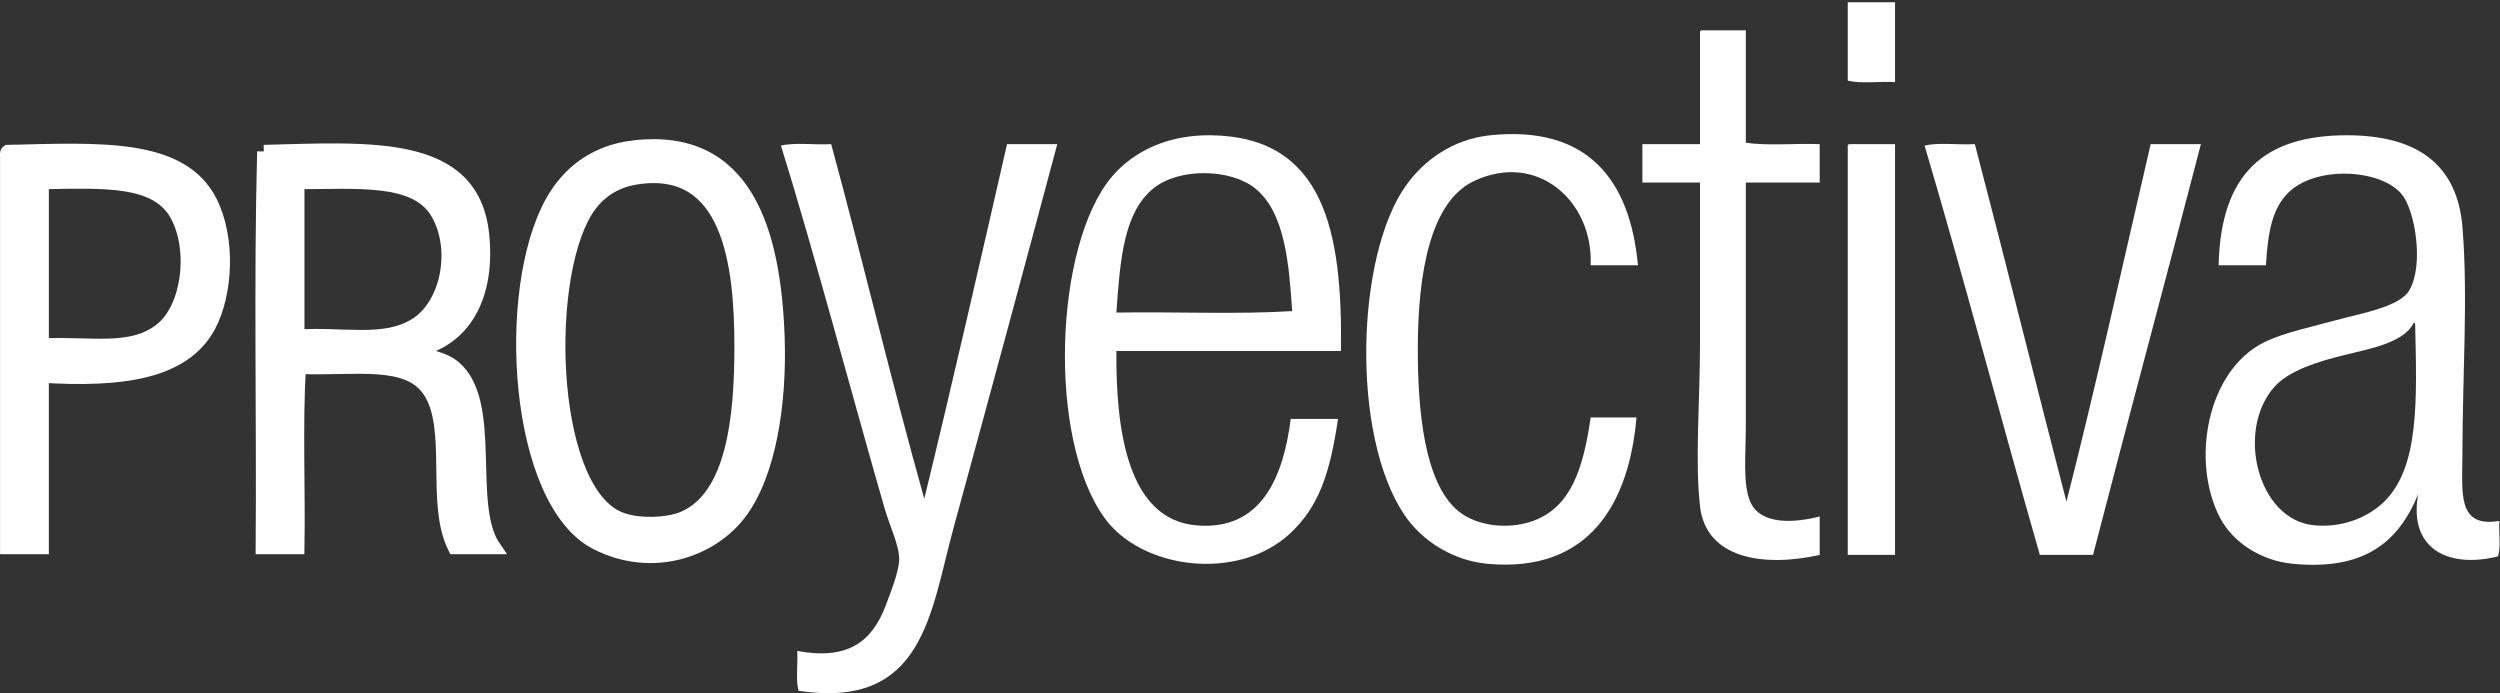 <?xml version="1.0" encoding="UTF-8" standalone="no"?>
<!-- Generator: Adobe Illustrator 15.0.0, SVG Export Plug-In . SVG Version: 6.00 Build 0)  -->

<svg
   xmlns:dc="http://purl.org/dc/elements/1.1/"
   xmlns:cc="http://creativecommons.org/ns#"
   xmlns:rdf="http://www.w3.org/1999/02/22-rdf-syntax-ns#"
   xmlns:svg="http://www.w3.org/2000/svg"
   xmlns="http://www.w3.org/2000/svg"
   xmlns:sodipodi="http://sodipodi.sourceforge.net/DTD/sodipodi-0.dtd"
   xmlns:inkscape="http://www.inkscape.org/namespaces/inkscape"
   version="1.1"
   id="Layer_1"
   x="0px"
   y="0px"
   width="750"
   height="208"
   viewBox="0 0 750 208"
   enable-background="new 0 0 800 600"
   xml:space="preserve"
   inkscape:version="0.48.5 r10040"
   sodipodi:docname="logo_01.svg"><rect x="0" y="0" width="750" height="208" fill="#333333" stroke="none"/><defs
   id="defs3119" /><sodipodi:namedview
   pagecolor="#ffffff"
   bordercolor="#666666"
   borderopacity="1"
   objecttolerance="10"
   gridtolerance="10"
   guidetolerance="10"
   inkscape:pageopacity="0"
   inkscape:pageshadow="2"
   inkscape:window-width="1920"
   inkscape:window-height="1031"
   id="namedview3117"
   showgrid="false"
   inkscape:zoom="1.0076272"
   inkscape:cx="439.64008"
   inkscape:cy="252.56815"
   inkscape:window-x="-4"
   inkscape:window-y="-4"
   inkscape:window-maximized="1"
   inkscape:current-layer="Layer_1" />
<g
   id="g3093"
   transform="matrix(1,0,0,1,-32.486,-68.05)">
	<path
   clip-rule="evenodd"
   d="m 586.815,68.736 c 4.729,0 9.456,0 14.185,0 0,7.979 0,15.958 0,23.938 -4.604,-0.271 -10.311,0.558 -14.185,-0.443 0,-7.832 0,-15.663 0,-23.495 z"
   id="path3095"
   inkscape:connector-curvature="0"
   style="fill:#ffffff;fill-rule:evenodd" />
	<path
   clip-rule="evenodd"
   d="m 542.932,77.159 c 4.434,0 8.865,0 13.299,0 0,11.229 0,22.459 0,33.688 6.502,1.033 14.922,0.148 22.163,0.443 0,3.842 0,7.684 0,11.524 -7.388,0 -14.776,0 -22.163,0 0,21.518 0,48.958 0,73.141 0,8.618 -0.955,17.265 1.329,22.606 2.991,6.996 13.091,6.427 20.834,4.433 0,3.842 0,7.683 0,11.525 -16.749,3.762 -34.135,1.199 -35.905,-14.629 -1.555,-13.9 0,-31.735 0,-48.759 0,-17.131 0,-34.098 0,-48.317 -5.762,0 -11.525,0 -17.287,0 0,-3.841 0,-7.683 0,-11.524 5.762,0 11.525,0 17.287,0 0,-10.935 0,-21.868 0,-32.803 -0.039,-0.628 -0.074,-1.254 0.443,-1.328 z"
   id="path3097"
   inkscape:connector-curvature="0"
   style="fill:#ffffff;fill-rule:evenodd" />
	<path
   clip-rule="evenodd"
   d="m 434.773,173.349 c -22.459,0 -44.918,0 -67.377,0 -0.179,23.991 3.469,50.484 23.937,52.306 19.546,1.739 26.163,-14.531 28.369,-31.915 4.729,0 9.456,0 14.185,0 -2.43,16.446 -5.793,26.508 -14.627,34.575 -15.456,14.111 -44.17,10.638 -55.409,-4.876 -17.25,-23.811 -15.057,-81.974 2.216,-102.396 6.412,-7.581 16.7,-12.576 29.699,-12.412 34.065,0.431 39.492,28.941 39.007,64.718 z m -25.709,-48.76 c -7.309,-5.944 -22.828,-6.31 -30.586,0 -8.904,7.242 -9.967,21.438 -11.082,37.234 17.435,-0.295 36.053,0.591 52.749,-0.443 -0.978,-14.346 -2.157,-29.533 -11.081,-36.791 z"
   id="path3099"
   inkscape:connector-curvature="0"
   style="fill:#ffffff;fill-rule:evenodd" />
	<path
   clip-rule="evenodd"
   d="m 782.298,224.325 c -0.255,3.438 0.536,7.923 -0.442,10.638 -14.5,3.648 -26.87,-1.936 -23.938,-18.616 -6.03,14.729 -16.551,22.878 -37.678,20.833 -9.514,-0.921 -17.918,-6.487 -21.721,-13.741 -8.885,-16.95 -3.991,-44.251 13.299,-52.749 5.83,-2.866 14.398,-4.638 21.72,-6.649 7.368,-2.024 18.767,-3.886 21.721,-8.865 4.461,-7.521 1.792,-23.925 -2.217,-28.813 -6.255,-7.628 -25.821,-8.754 -34.132,-0.443 -4.574,4.574 -6.037,11.214 -6.648,21.72 -4.729,0 -9.457,0 -14.186,0 0.598,-27.469 13.617,-39.035 38.564,-39.008 20.256,0.022 32.967,8.148 34.576,27.483 1.729,20.772 0,44.871 0,67.82 0,11.589 -1.843,22.587 11.082,20.39 z m -46.986,-49.646 c -7.532,1.881 -16.042,4.514 -20.391,9.309 -11.862,13.078 -5.134,40.23 11.968,41.667 9.199,0.773 16.578,-2.933 20.834,-7.092 10.607,-10.368 9.821,-30.504 9.309,-53.192 -0.025,-0.271 -0.066,-0.525 -0.442,-0.443 -2.966,6.076 -13.695,7.856 -21.278,9.751 z"
   id="path3101"
   inkscape:connector-curvature="0"
   style="fill:#ffffff;fill-rule:evenodd" />
	<path
   clip-rule="evenodd"
   d="m 523.871,147.639 c -4.729,0 -9.457,0 -14.186,0 0.813,-19.256 -16.023,-34.239 -35.018,-25.267 -12.903,6.097 -16.803,27.048 -16.844,50.09 -0.035,18.834 1.982,40.314 11.968,48.76 5.495,4.648 15.052,5.842 22.606,3.104 11.509,-4.172 15.085,-15.938 17.287,-31.029 4.582,0 9.162,0 13.742,0 -2.168,25.316 -13.9,46.76 -44.77,43.884 -10.164,-0.947 -19.502,-6.746 -24.824,-14.628 -16.182,-23.965 -14.533,-77.892 0.443,-98.85 5.311,-7.431 13.9,-13.897 25.268,-15.071 29.563,-3.053 41.996,13.736 44.328,39.007 z"
   id="path3103"
   inkscape:connector-curvature="0"
   style="fill:#ffffff;fill-rule:evenodd" />
	<path
   clip-rule="evenodd"
   d="m 266.774,111.734 c 4.14,-1.032 10.193,-0.15 15.071,-0.443 9.56,35.211 18.104,71.438 27.926,106.385 8.562,-35.174 16.679,-70.792 24.823,-106.385 5.024,0 10.047,0 15.071,0 -9.321,34.967 -20.837,77.575 -31.029,114.807 -7.063,25.802 -8.926,54.818 -46.543,49.203 -0.99,-3.147 -0.181,-8.094 -0.443,-11.968 15.312,2.855 22.516,-2.88 26.596,-13.741 1.661,-4.421 3.953,-10.239 3.989,-13.742 0.043,-4.177 -2.835,-9.967 -4.433,-15.515 -9.987,-34.682 -21.066,-76.522 -31.028,-108.601 z"
   id="path3105"
   inkscape:connector-curvature="0"
   style="fill:#ffffff;fill-rule:evenodd" />
	<path
   clip-rule="evenodd"
   d="m 587.259,111.291 c 4.581,0 9.161,0 13.741,0 0,41.076 0,82.152 0,123.229 -4.729,0 -9.456,0 -14.185,0 0,-40.633 0,-81.267 0,-121.899 -0.038,-0.63 -0.073,-1.256 0.444,-1.33 z"
   id="path3107"
   inkscape:connector-curvature="0"
   style="fill:#ffffff;fill-rule:evenodd" />
	<path
   clip-rule="evenodd"
   d="m 609.865,111.734 c 4.141,-1.032 10.193,-0.15 15.072,-0.443 9.33,35.587 18.23,71.604 27.482,107.271 8.965,-35.215 16.939,-71.419 25.266,-107.271 5.024,0 10.048,0 15.072,0 -10.666,41.197 -21.713,82.013 -32.359,123.229 -5.319,0 -10.639,0 -15.957,0 -11.687,-40.767 -22.593,-82.313 -34.576,-122.786 z"
   id="path3109"
   inkscape:connector-curvature="0"
   style="fill:#ffffff;fill-rule:evenodd" />
	<path
   clip-rule="evenodd"
   stroke-miterlimit="10"
   d="m 222.447,112.178 c 33.805,-4.063 42.333,25.168 43.44,57.182 0.668,19.311 -2.463,40.922 -11.525,52.749 -8.662,11.304 -26.365,17.379 -42.997,8.865 -24.237,-12.405 -28.186,-75.731 -13.298,-102.396 4.721,-8.455 12.611,-14.986 24.38,-16.4 z m -12.855,17.287 c -14.405,19.031 -13.029,84.538 8.422,93.974 5.602,2.464 14.949,1.966 19.504,0 14.987,-6.468 17.288,-30.396 17.288,-51.42 0,-24.643 -3.524,-55.376 -31.916,-50.532 -6.333,1.079 -10.63,4.453 -13.298,7.978 z"
   id="path3111"
   inkscape:connector-curvature="0"
   style="fill:#ffffff;fill-rule:evenodd;stroke:#ffffff;stroke-width:4;stroke-miterlimit:10" />
	<path
   clip-rule="evenodd"
   stroke-miterlimit="10"
   d="m 34.943,113.507 c 27.257,-0.61 51.986,-2.29 60.728,15.071 5.57,11.063 4.697,27.602 -0.443,37.235 -7.699,14.428 -27.083,16.46 -50.089,15.071 0,17.14 0,34.279 0,51.419 -3.546,0 -7.093,0 -10.639,0 0,-39.155 0,-78.312 0,-117.467 -0.038,-0.628 -0.073,-1.254 0.443,-1.329 z m 10.196,10.639 c 0,15.81 0,31.62 0,47.431 14.452,-0.775 26.89,2.545 35.905,-4.877 7.897,-6.501 10.179,-23.596 4.433,-34.132 -6.018,-11.031 -22.057,-10.036 -39.894,-9.752 -0.518,0.075 -0.482,0.701 -0.444,1.33 z"
   id="path3113"
   inkscape:connector-curvature="0"
   style="fill:#ffffff;fill-rule:evenodd;stroke:#ffffff;stroke-width:4;stroke-miterlimit:10" />
	<path
   clip-rule="evenodd"
   stroke-miterlimit="10"
   d="m 111.629,113.507 c 31.826,-0.766 62.599,-3.396 65.604,24.823 1.934,18.155 -5.11,32.131 -20.834,35.019 5.23,1.838 9.206,2.164 12.412,4.876 12.584,10.645 3.203,41.458 11.968,54.079 -3.989,0 -7.979,0 -11.968,0 -6.679,-13.362 -0.002,-35.688 -7.536,-46.987 -6.639,-9.955 -22.971,-6.314 -39.008,-7.092 -1.034,17.14 -0.148,36.2 -0.443,54.079 -3.546,0 -7.092,0 -10.638,0 0.295,-39.451 -0.591,-80.084 0.443,-118.797 z m 10.195,10.639 c 0,14.924 0,29.847 0,44.771 13.606,-0.96 25.971,2.463 35.462,-3.546 9.575,-6.063 12.729,-22.971 6.206,-33.688 -6.437,-10.576 -23.625,-8.915 -41.224,-8.866 -0.517,0.074 -0.482,0.7 -0.444,1.329 z"
   id="path3115"
   inkscape:connector-curvature="0"
   style="fill:#ffffff;fill-rule:evenodd;stroke:#ffffff;stroke-width:4;stroke-miterlimit:10" />
</g>
</svg>